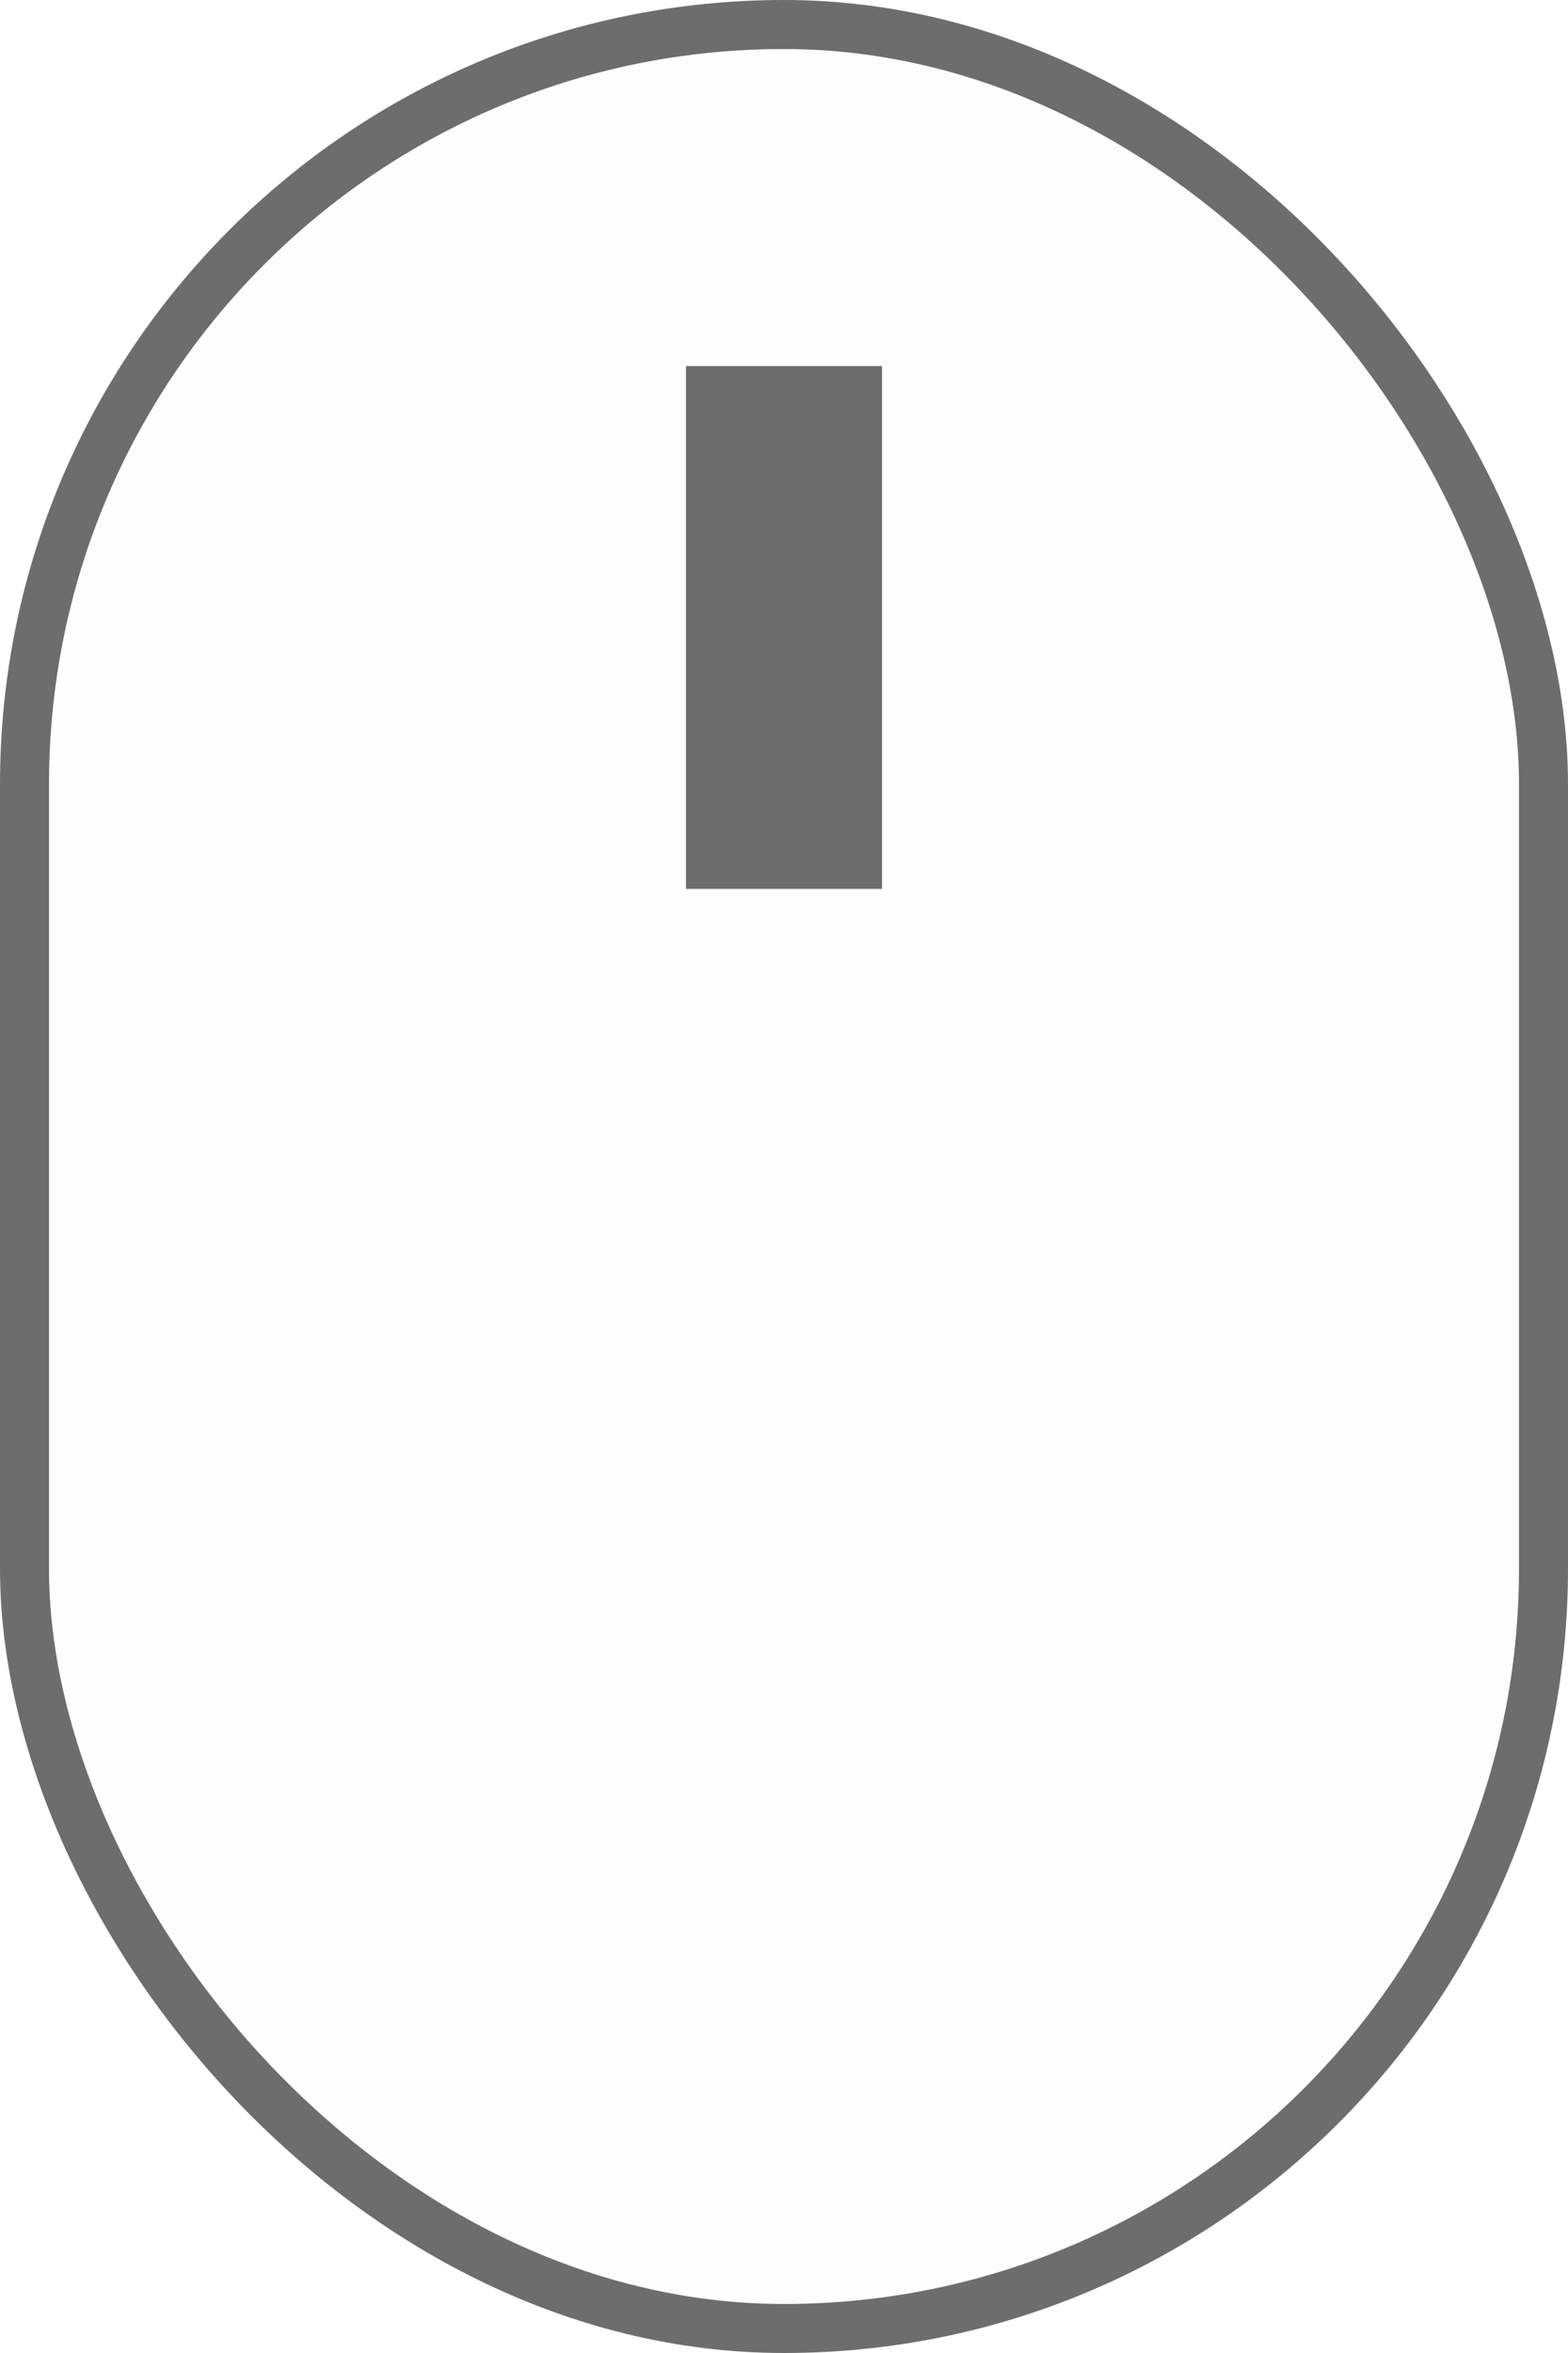 <svg width="32" height="48" viewBox="0 0 32 48" fill="none" xmlns="http://www.w3.org/2000/svg">
<rect x="0.5" y="0.5" width="31" height="47" rx="15.5" fill="#D9D9D9" fill-opacity="0.04" stroke="#6D6D6D"/>
<line x1="16" y1="7.467" x2="16" y2="18.133" stroke="#6D6D6D" stroke-width="4"/>
</svg>
